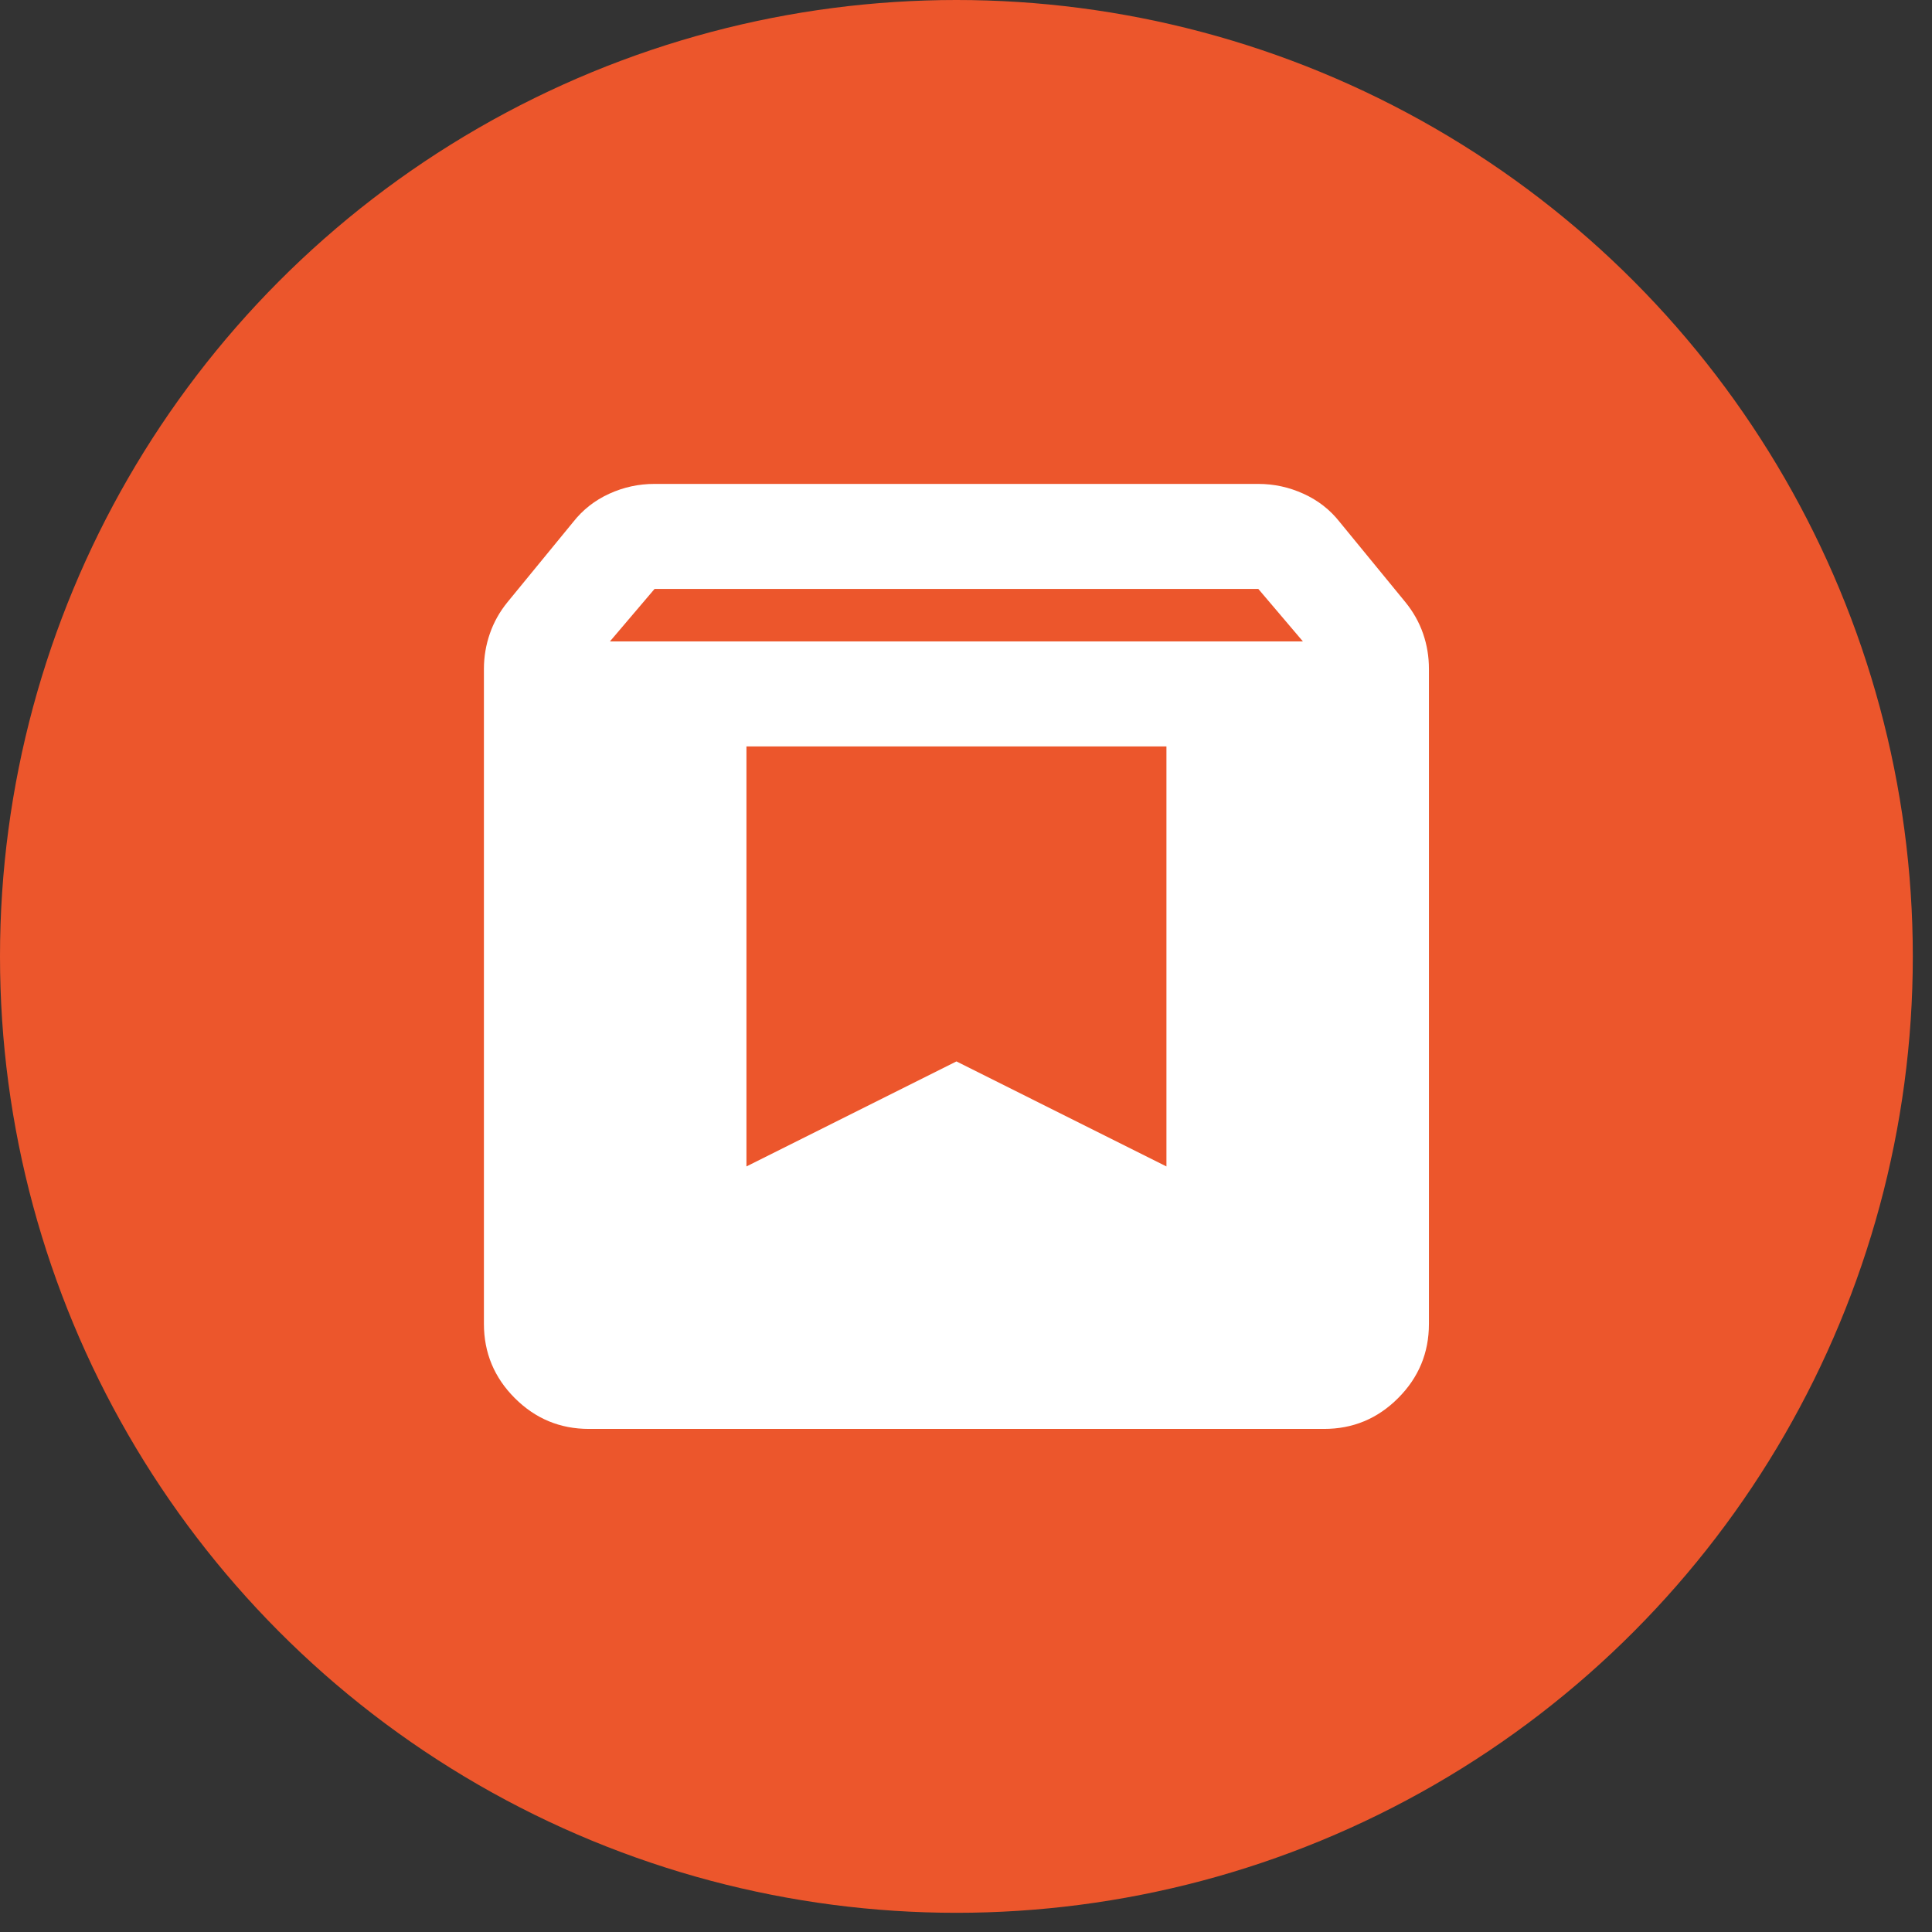 <?xml version="1.0" encoding="UTF-8"?> <svg xmlns="http://www.w3.org/2000/svg" width="59" height="59" viewBox="0 0 59 59" fill="none"><rect x="0" y="0" width="59" height="59" fill="#333333" stroke="none"/><circle cx="29.207" cy="29.207" r="29.207" fill="#EC562C"></circle><path d="M17.985 43.637C17.103 43.637 16.349 43.324 15.721 42.696C15.094 42.069 14.779 41.313 14.778 40.431V20.43C14.778 20.056 14.839 19.695 14.96 19.348C15.08 19 15.26 18.68 15.5 18.386L17.504 15.941C17.798 15.567 18.165 15.279 18.605 15.078C19.046 14.877 19.507 14.777 19.989 14.778H38.427C38.908 14.778 39.369 14.879 39.81 15.08C40.252 15.281 40.619 15.568 40.912 15.941L42.916 18.386C43.156 18.68 43.337 19 43.458 19.348C43.578 19.695 43.638 20.056 43.637 20.43V40.431C43.637 41.312 43.324 42.068 42.696 42.696C42.069 43.325 41.313 43.638 40.431 43.637H17.985ZM18.626 19.588H39.789L38.427 17.985H19.989L18.626 19.588ZM35.621 22.795H22.795V35.621L29.208 32.414L35.621 35.621V22.795Z" fill="white"></path></svg> 